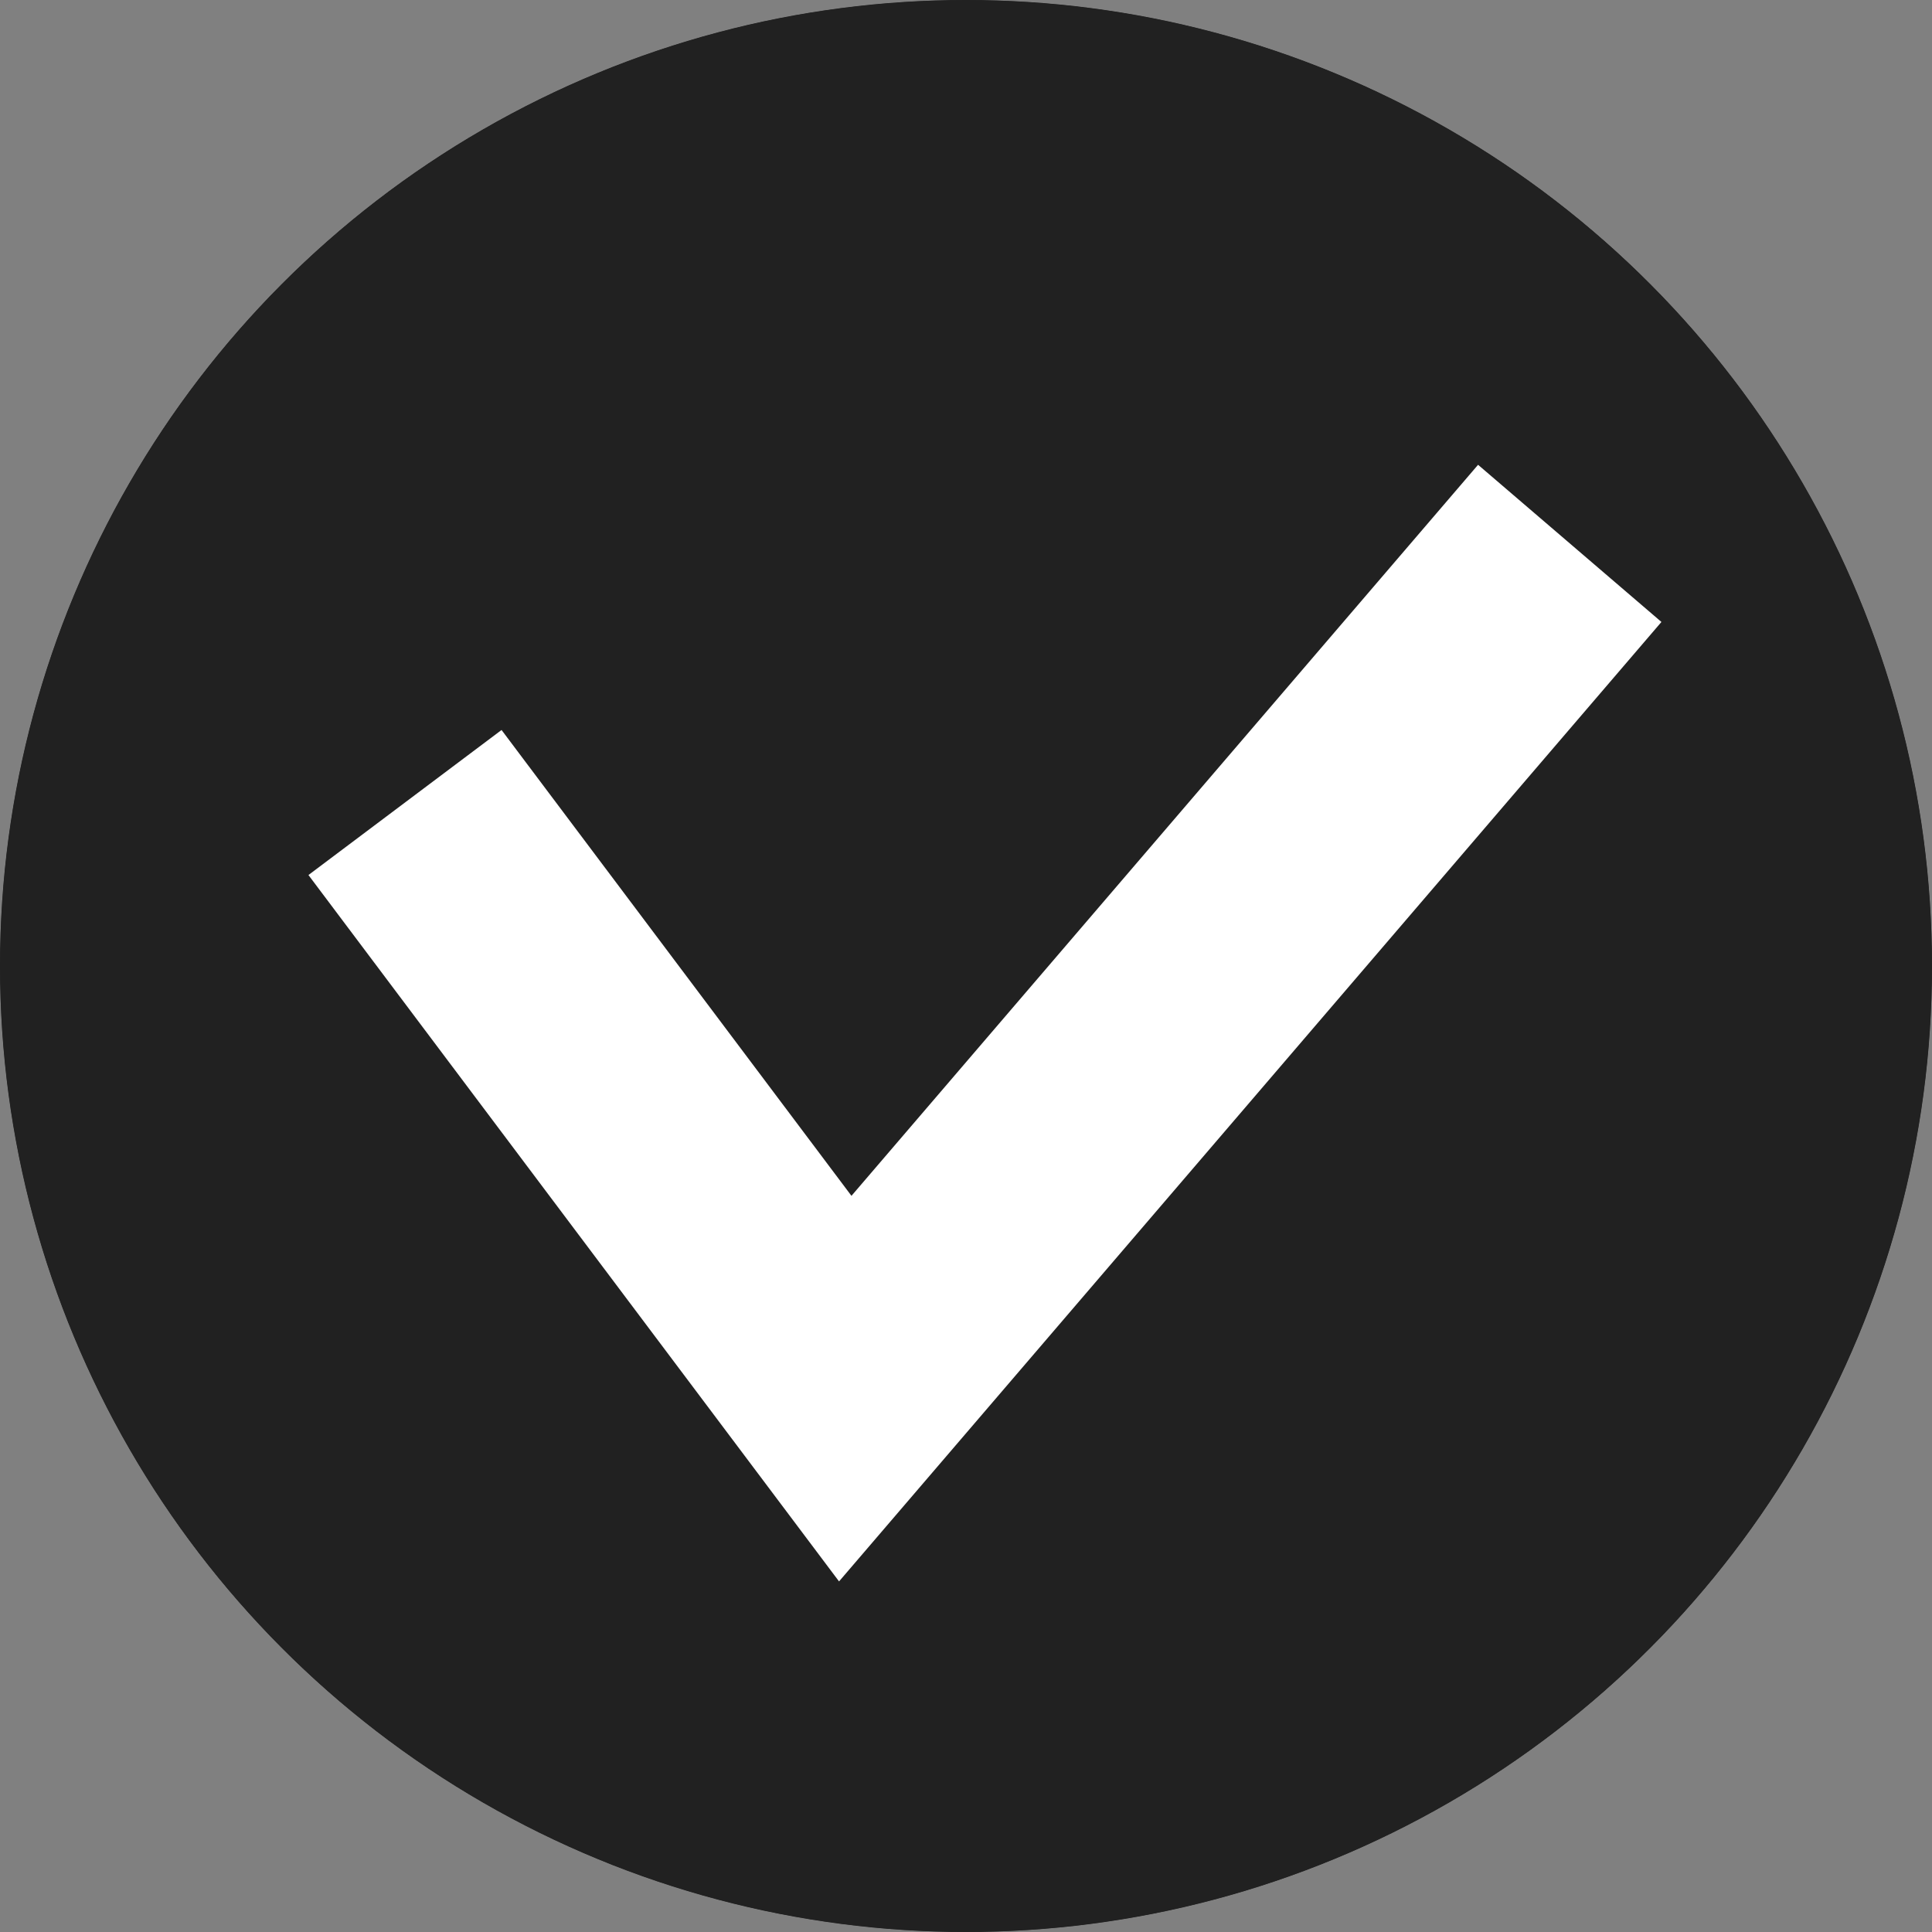 <svg width="16" height="16" viewBox="0 0 16 16" fill="none" xmlns="http://www.w3.org/2000/svg">
<rect x="0" y="0" width="16" height="16" fill="#808080" stroke="none"/>
<circle cx="8" cy="8" r="8" fill="#D9D9D9"/>
<circle cx="8" cy="8" r="8" fill="#212121"/>
<circle cx="8" cy="8" r="8" fill="#212121"/>
<path d="M3.354 6.646L7 11.5L13 4.5" stroke="white" stroke-width="2"/>
</svg>
